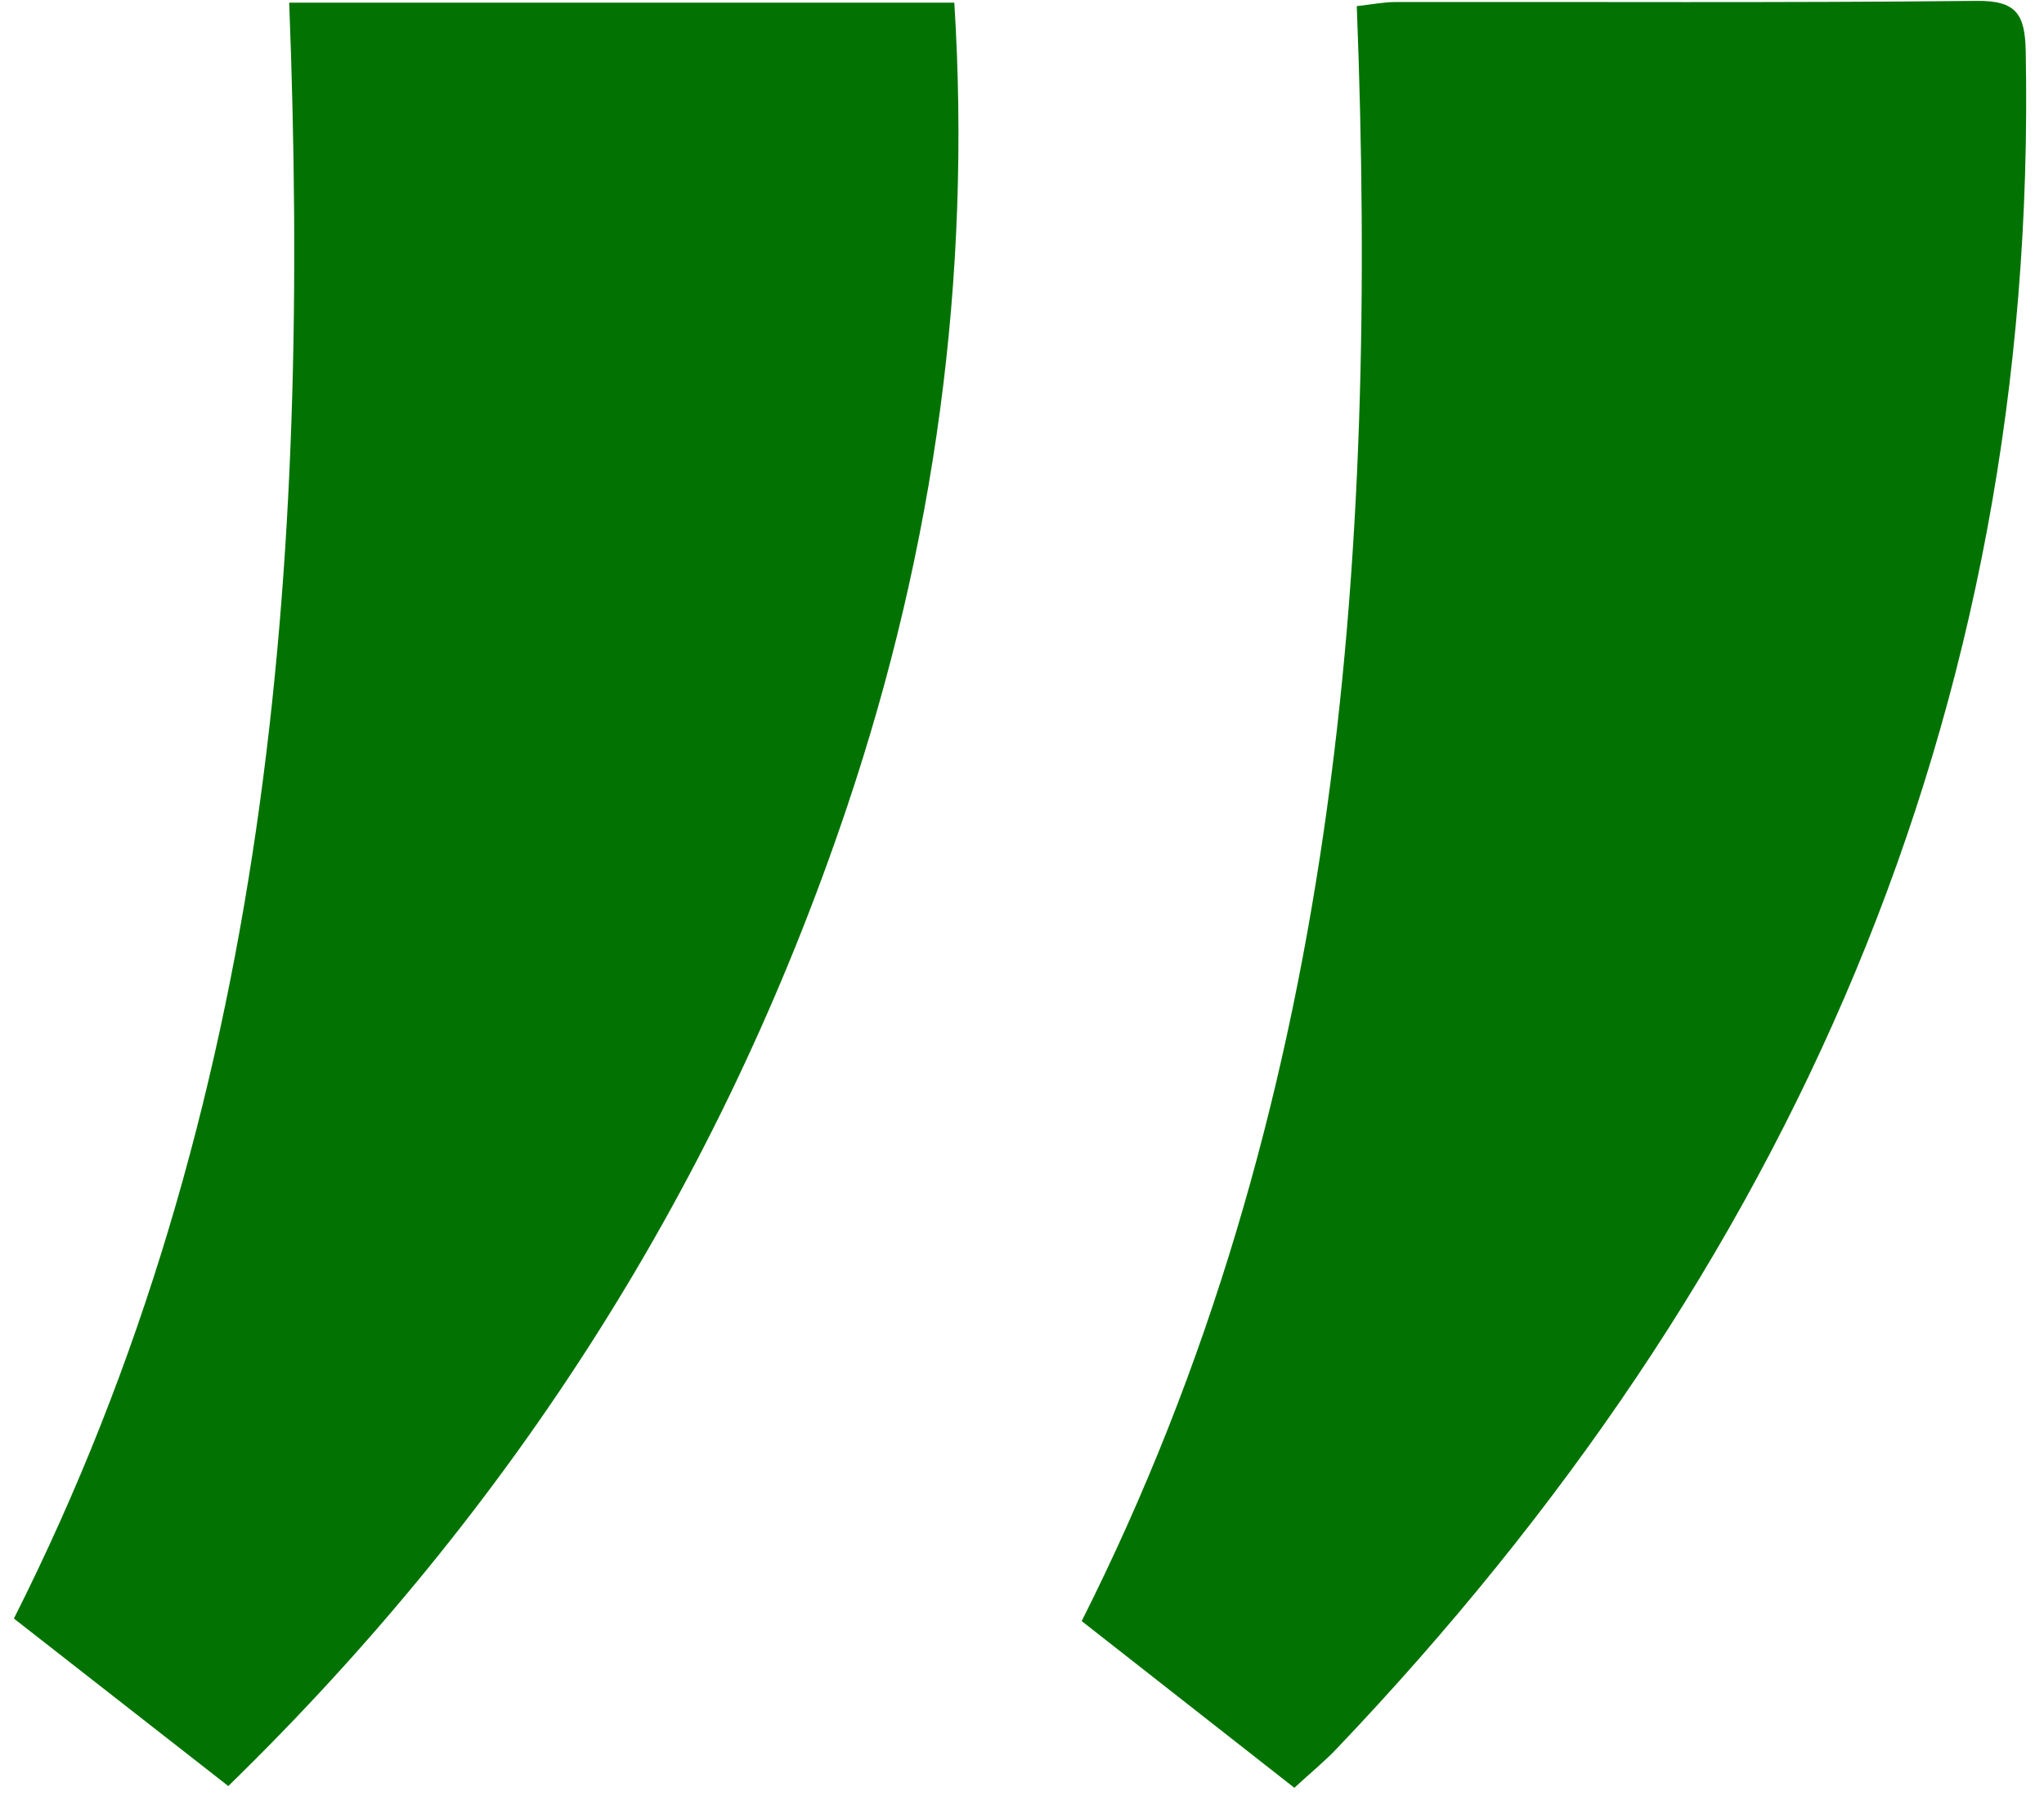 <?xml version="1.0" encoding="UTF-8"?> <svg xmlns="http://www.w3.org/2000/svg" width="99" height="87" viewBox="0 0 99 87" fill="none"><g clip-path="url(#clip0_269_138)"><path d="M62.694 86.606C59.092 83.782 55.752 81.162 52.391 78.528C64.839 53.798 66.758 27.366 65.715 0.297C66.409 0.22 67.01 0.099 67.611 0.097C76.986 0.084 86.363 0.141 95.738 0.043C97.662 0.022 98.081 0.69 98.115 2.481C98.734 34.673 86.659 61.69 64.733 84.718C64.148 85.334 63.482 85.874 62.694 86.601V86.606Z" fill="#027302"></path><path d="M11.057 86.519C7.494 83.734 4.098 81.08 0.673 78.405C13.149 53.661 15.05 27.227 14.007 0.13H46.222C47.057 13.464 45.276 26.454 41.024 39.094C34.917 57.248 24.946 72.987 11.057 86.519Z" fill="#027302"></path></g><defs><clipPath id="clip0_269_138"><rect width="99" height="87" fill="white"></rect></clipPath></defs></svg> 